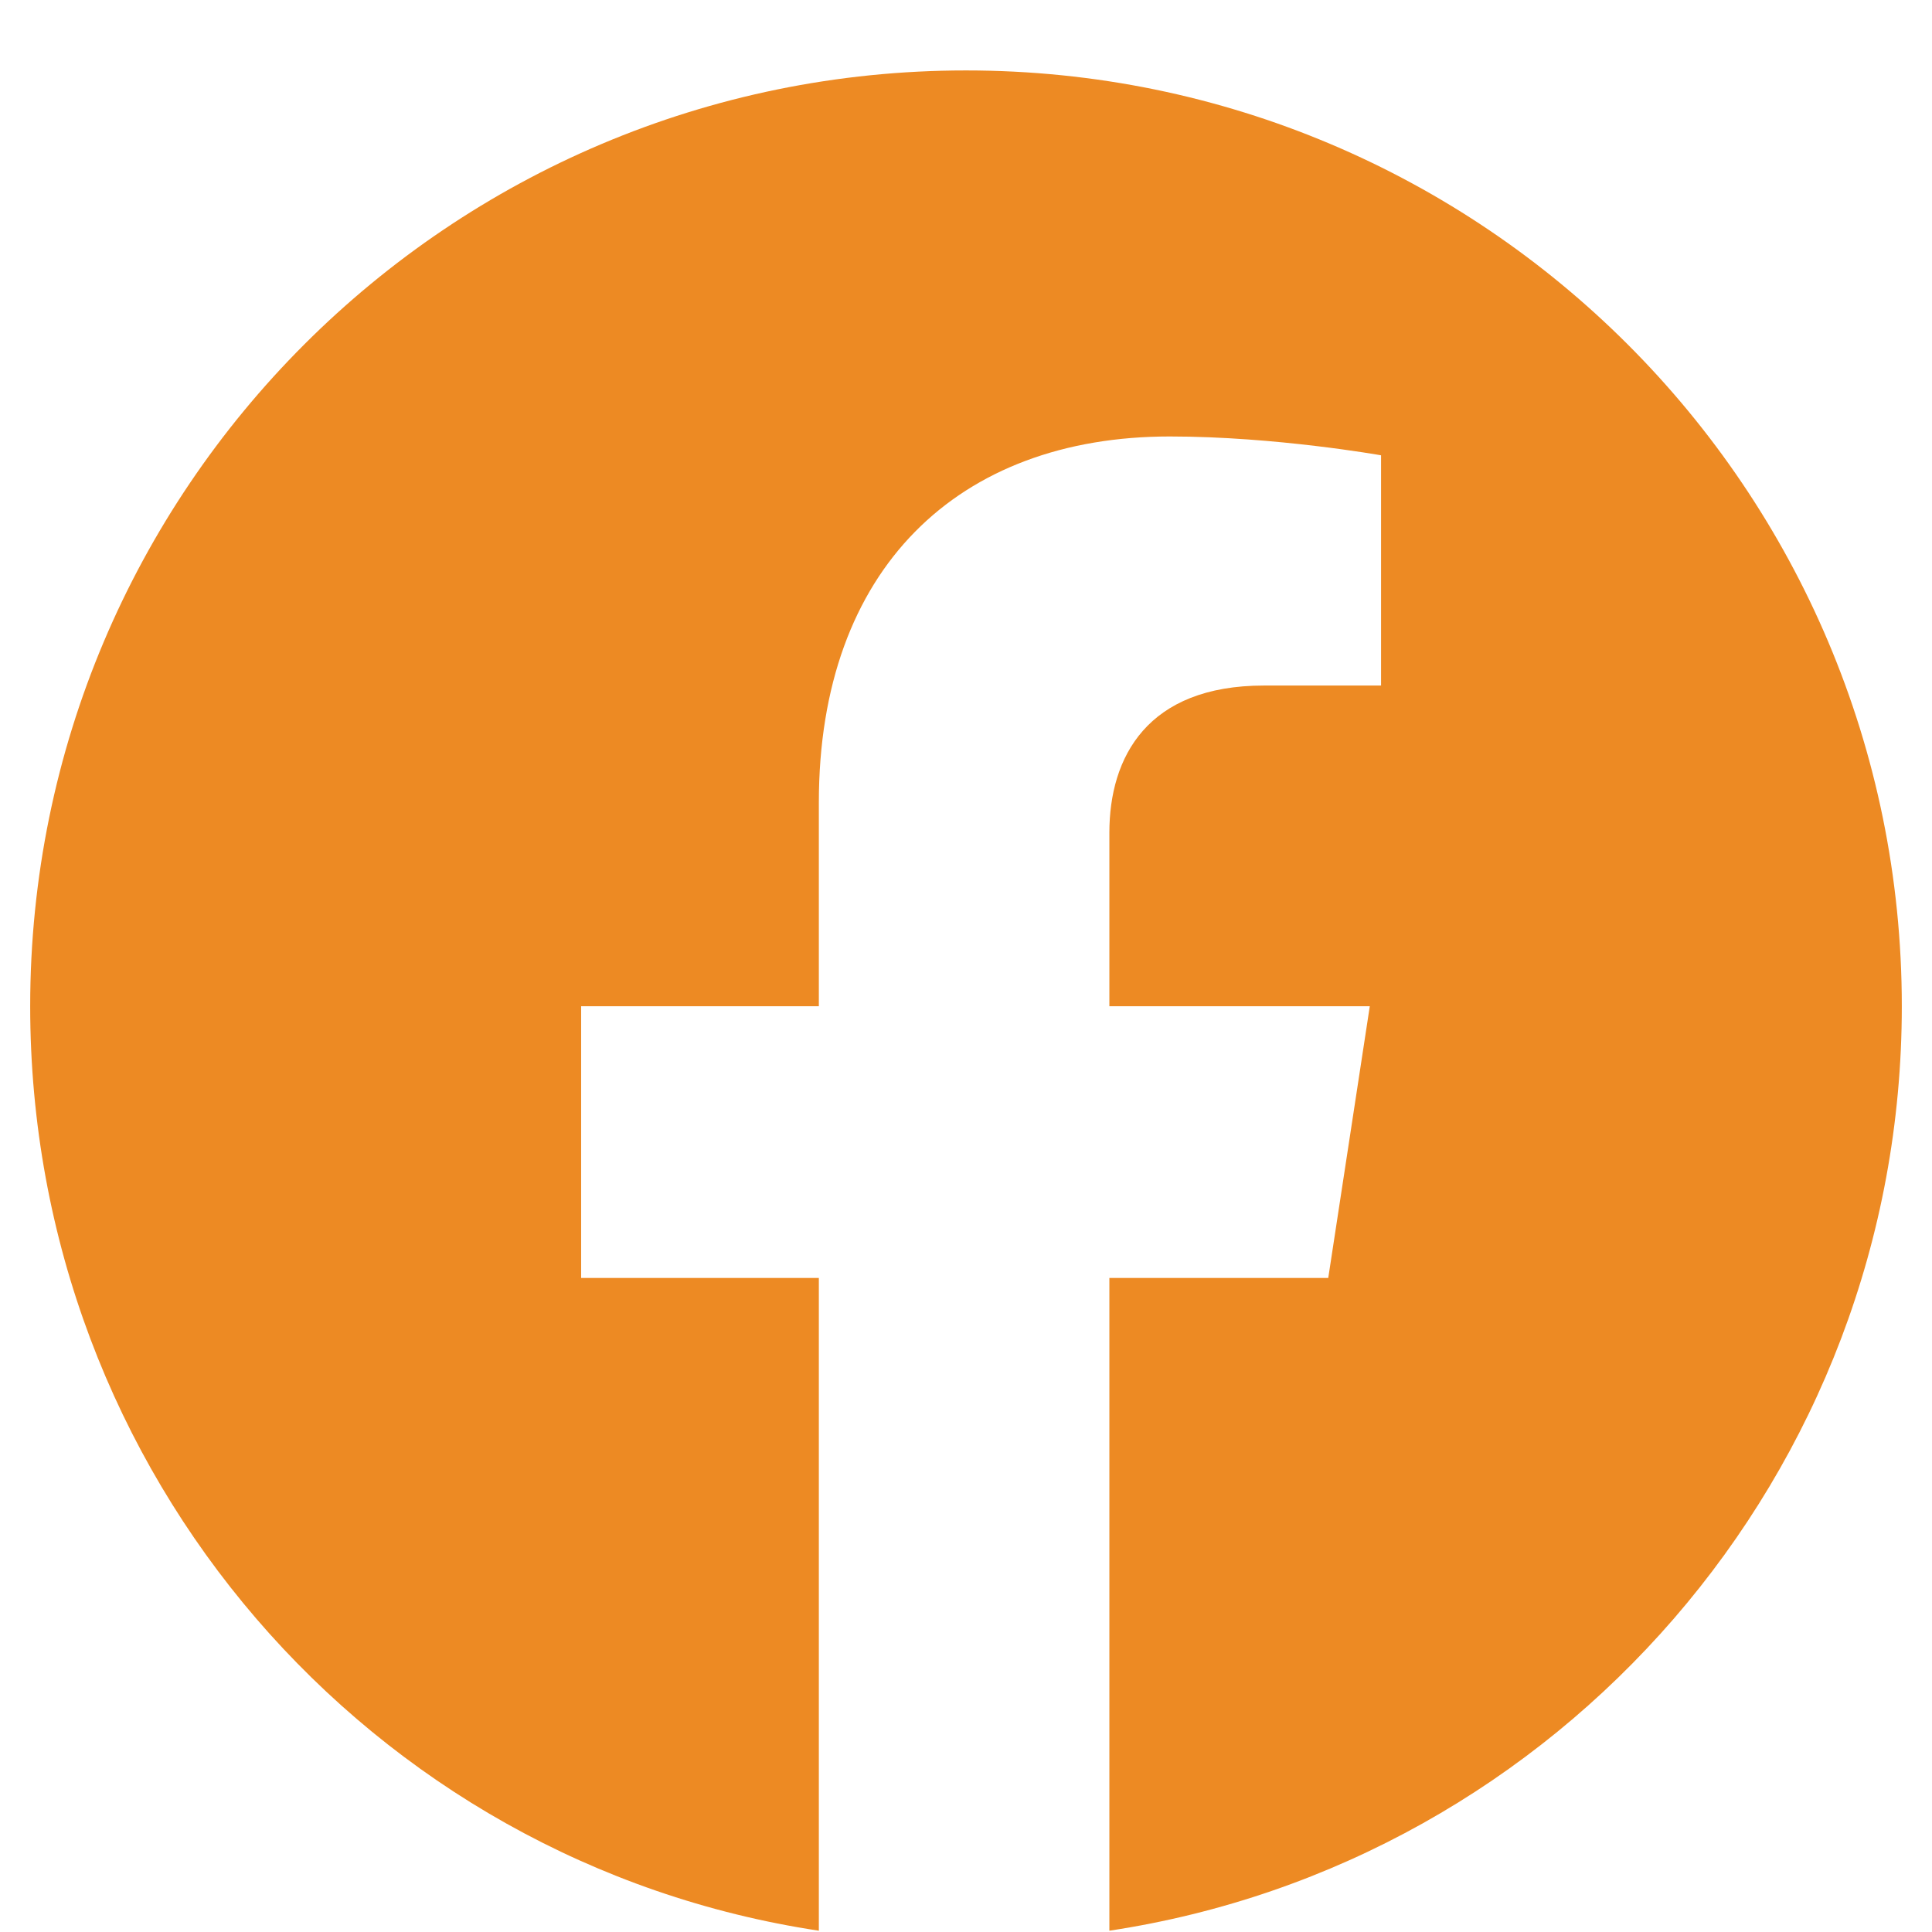 <svg width="24" height="24" viewBox="0 0 24 24" fill="none" xmlns="http://www.w3.org/2000/svg">
<path d="M23.625 12.5C23.625 18.312 19.359 23.141 13.781 23.984V15.875H16.5L17.016 12.5H13.781V10.344C13.781 9.406 14.25 8.516 15.703 8.516H17.156V5.656C17.156 5.656 15.844 5.422 14.531 5.422C11.906 5.422 10.172 7.062 10.172 9.969V12.5H7.219V15.875H10.172V23.984C4.594 23.141 0.375 18.312 0.375 12.5C0.375 6.078 5.578 0.875 12 0.875C18.422 0.875 23.625 6.078 23.625 12.5Z" fill="#ED8A23"/>
</svg>
